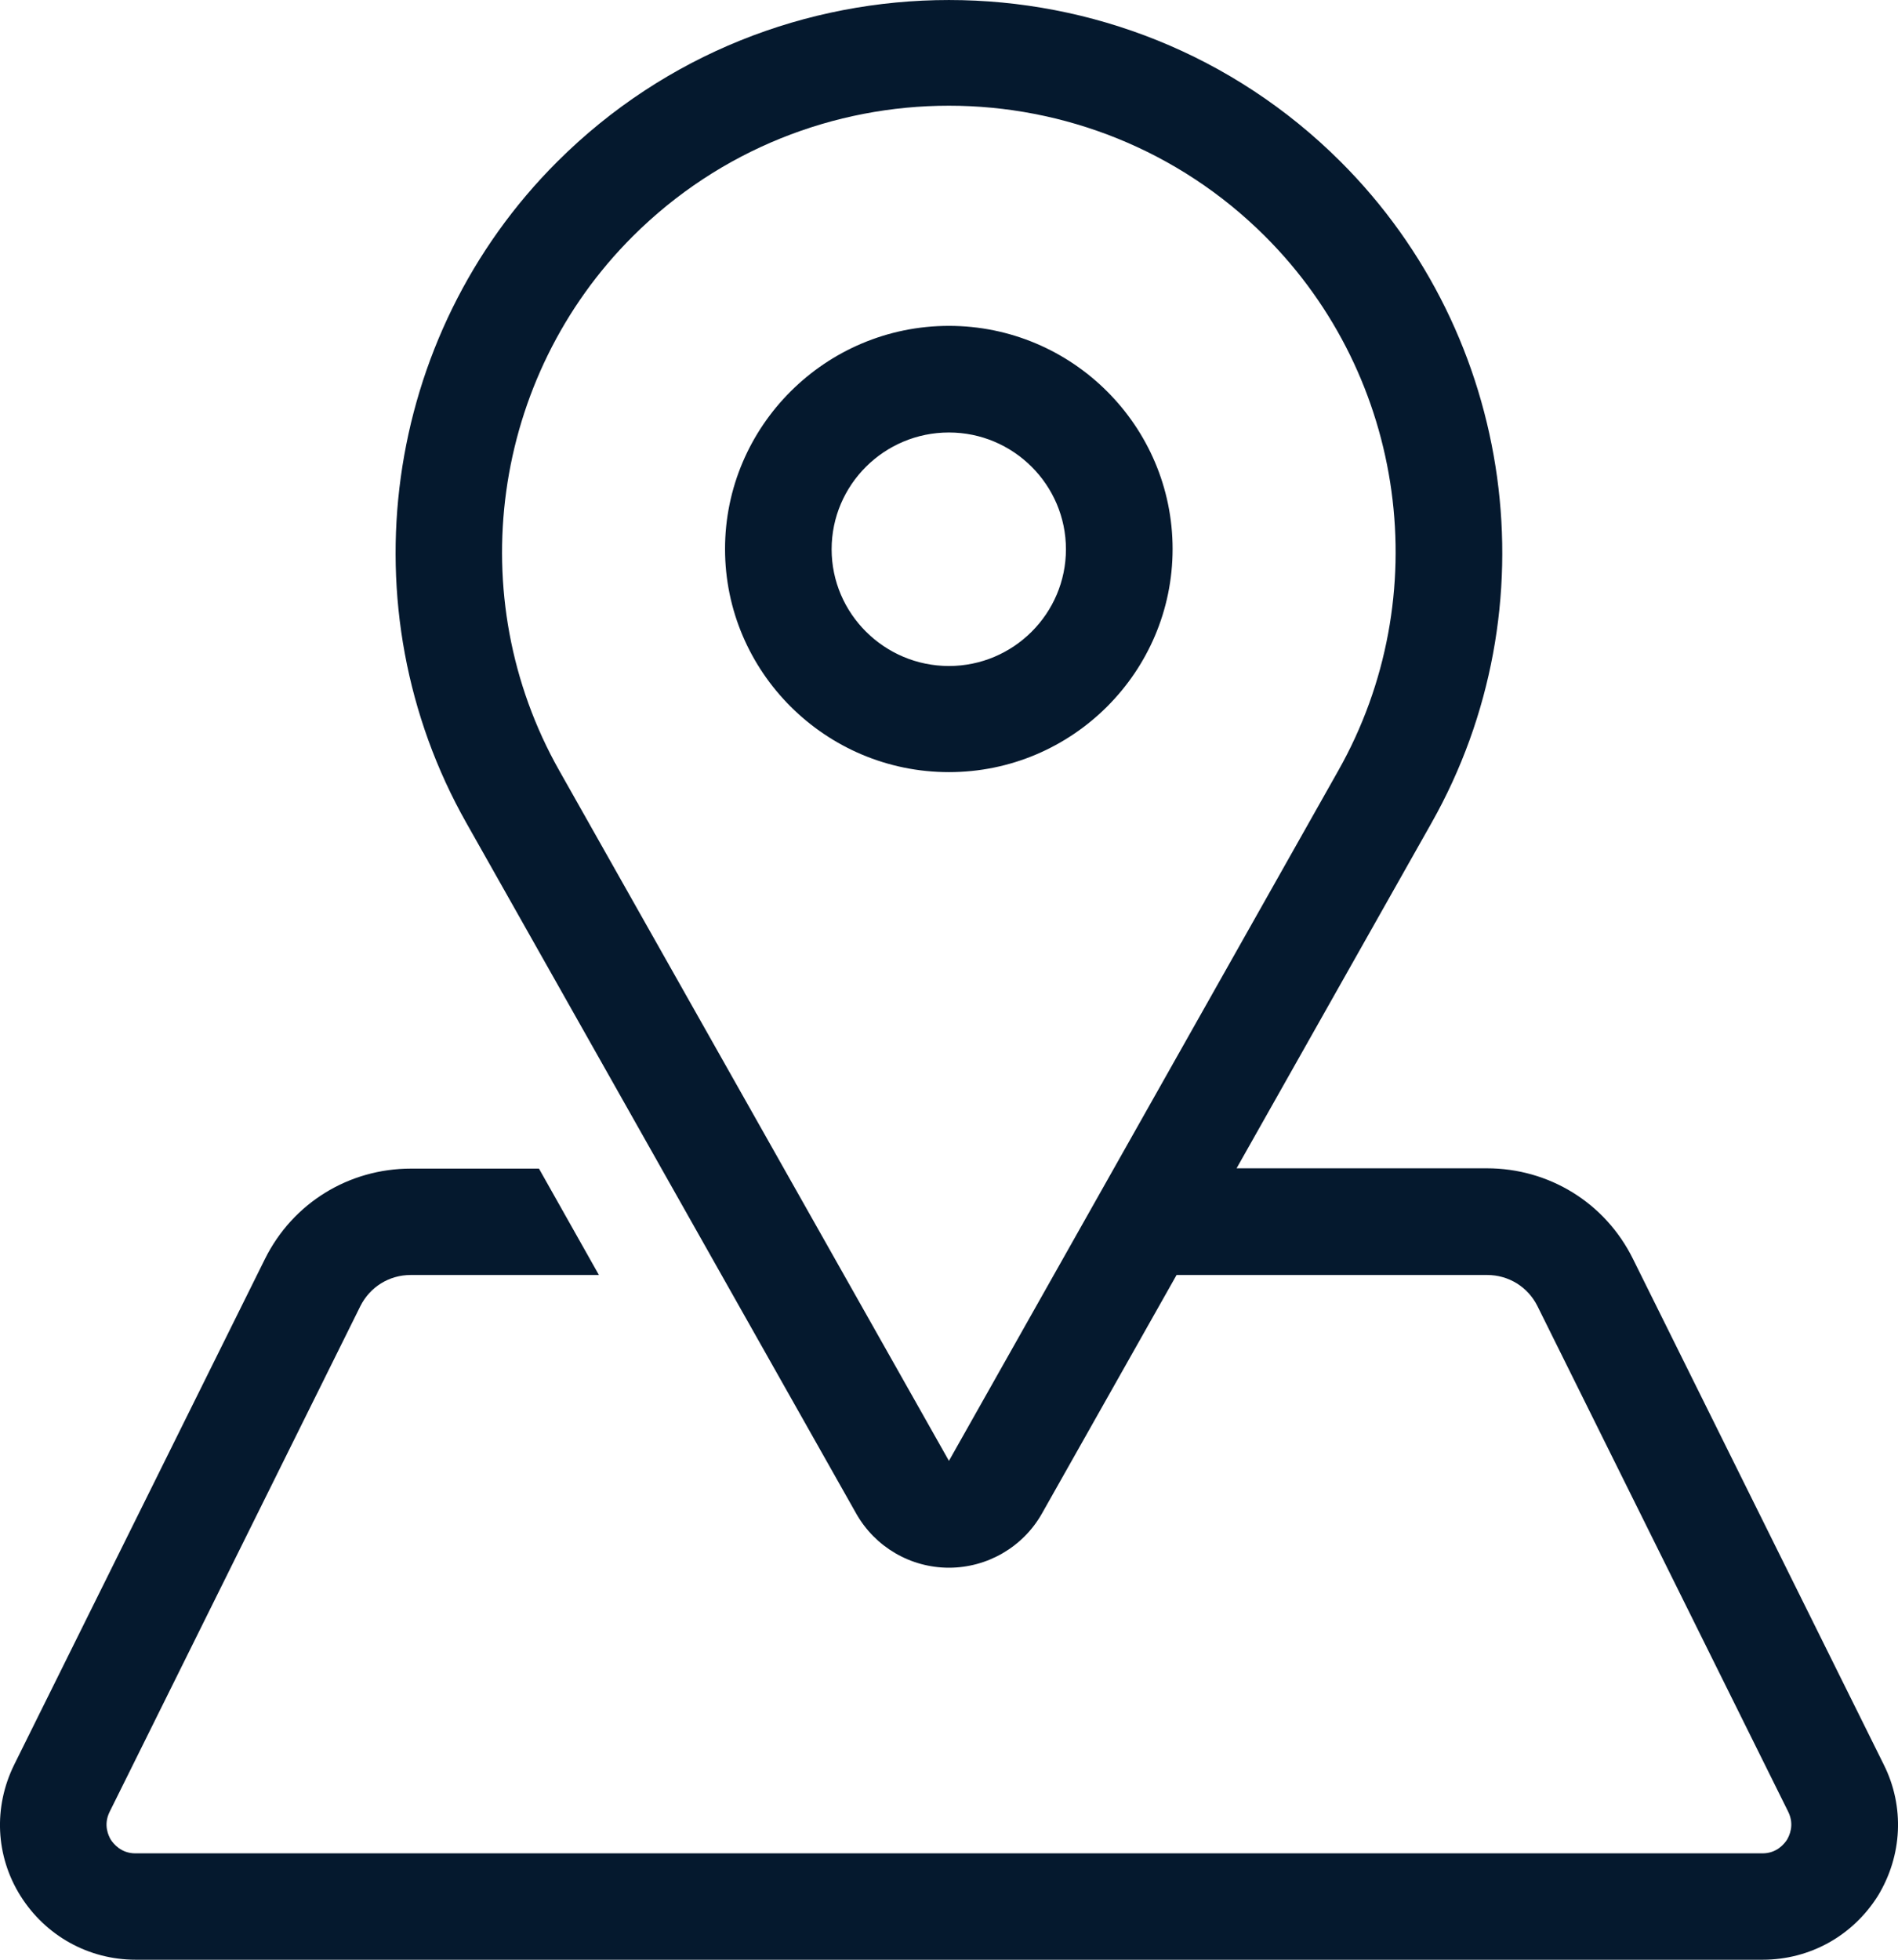 <?xml version="1.0" encoding="UTF-8"?>
<svg xmlns="http://www.w3.org/2000/svg" width="31" height="32" viewBox="0 0 31 32" fill="none">
  <path d="M15.499 5.321C13.483 5.321 11.842 6.958 11.842 8.964C11.842 10.971 13.483 12.608 15.499 12.608C17.515 12.608 19.152 10.971 19.152 8.964C19.152 6.958 17.515 5.321 15.499 5.321ZM15.499 10.875C14.445 10.875 13.583 10.019 13.583 8.969C13.583 7.918 14.441 7.062 15.499 7.062C16.552 7.062 17.41 7.918 17.41 8.969C17.41 10.019 16.552 10.875 15.499 10.875ZM30.767 28.813L26.67 20.554C26.218 19.642 25.303 19.077 24.285 19.077H20.197L23.379 13.441C25.364 9.929 24.75 5.486 21.894 2.638C18.368 -0.879 12.63 -0.879 9.104 2.638C6.248 5.486 5.634 9.933 7.619 13.441L13.984 24.714C14.293 25.261 14.872 25.599 15.499 25.599C16.126 25.599 16.709 25.261 17.018 24.714L19.217 20.819H24.289C24.641 20.819 24.955 21.014 25.111 21.327L29.208 29.586C29.312 29.799 29.225 29.977 29.186 30.042C29.143 30.107 29.021 30.263 28.786 30.263H2.212C1.977 30.263 1.855 30.107 1.811 30.042C1.772 29.977 1.685 29.799 1.79 29.586L5.886 21.327C6.043 21.014 6.356 20.819 6.709 20.819H9.782L8.803 19.082H6.713C5.694 19.082 4.78 19.646 4.327 20.558L0.231 28.817C-0.109 29.508 -0.074 30.306 0.335 30.958C0.745 31.609 1.446 32 2.216 32H28.79C29.561 32 30.261 31.609 30.671 30.958C31.071 30.302 31.111 29.499 30.767 28.813ZM15.499 23.854L9.134 12.582C7.532 9.746 8.028 6.159 10.336 3.858C11.759 2.438 13.631 1.726 15.499 1.726C17.366 1.726 19.239 2.438 20.662 3.858C22.97 6.16 23.461 9.746 21.859 12.582L15.499 23.854Z" fill="#05192E"></path>
</svg>
